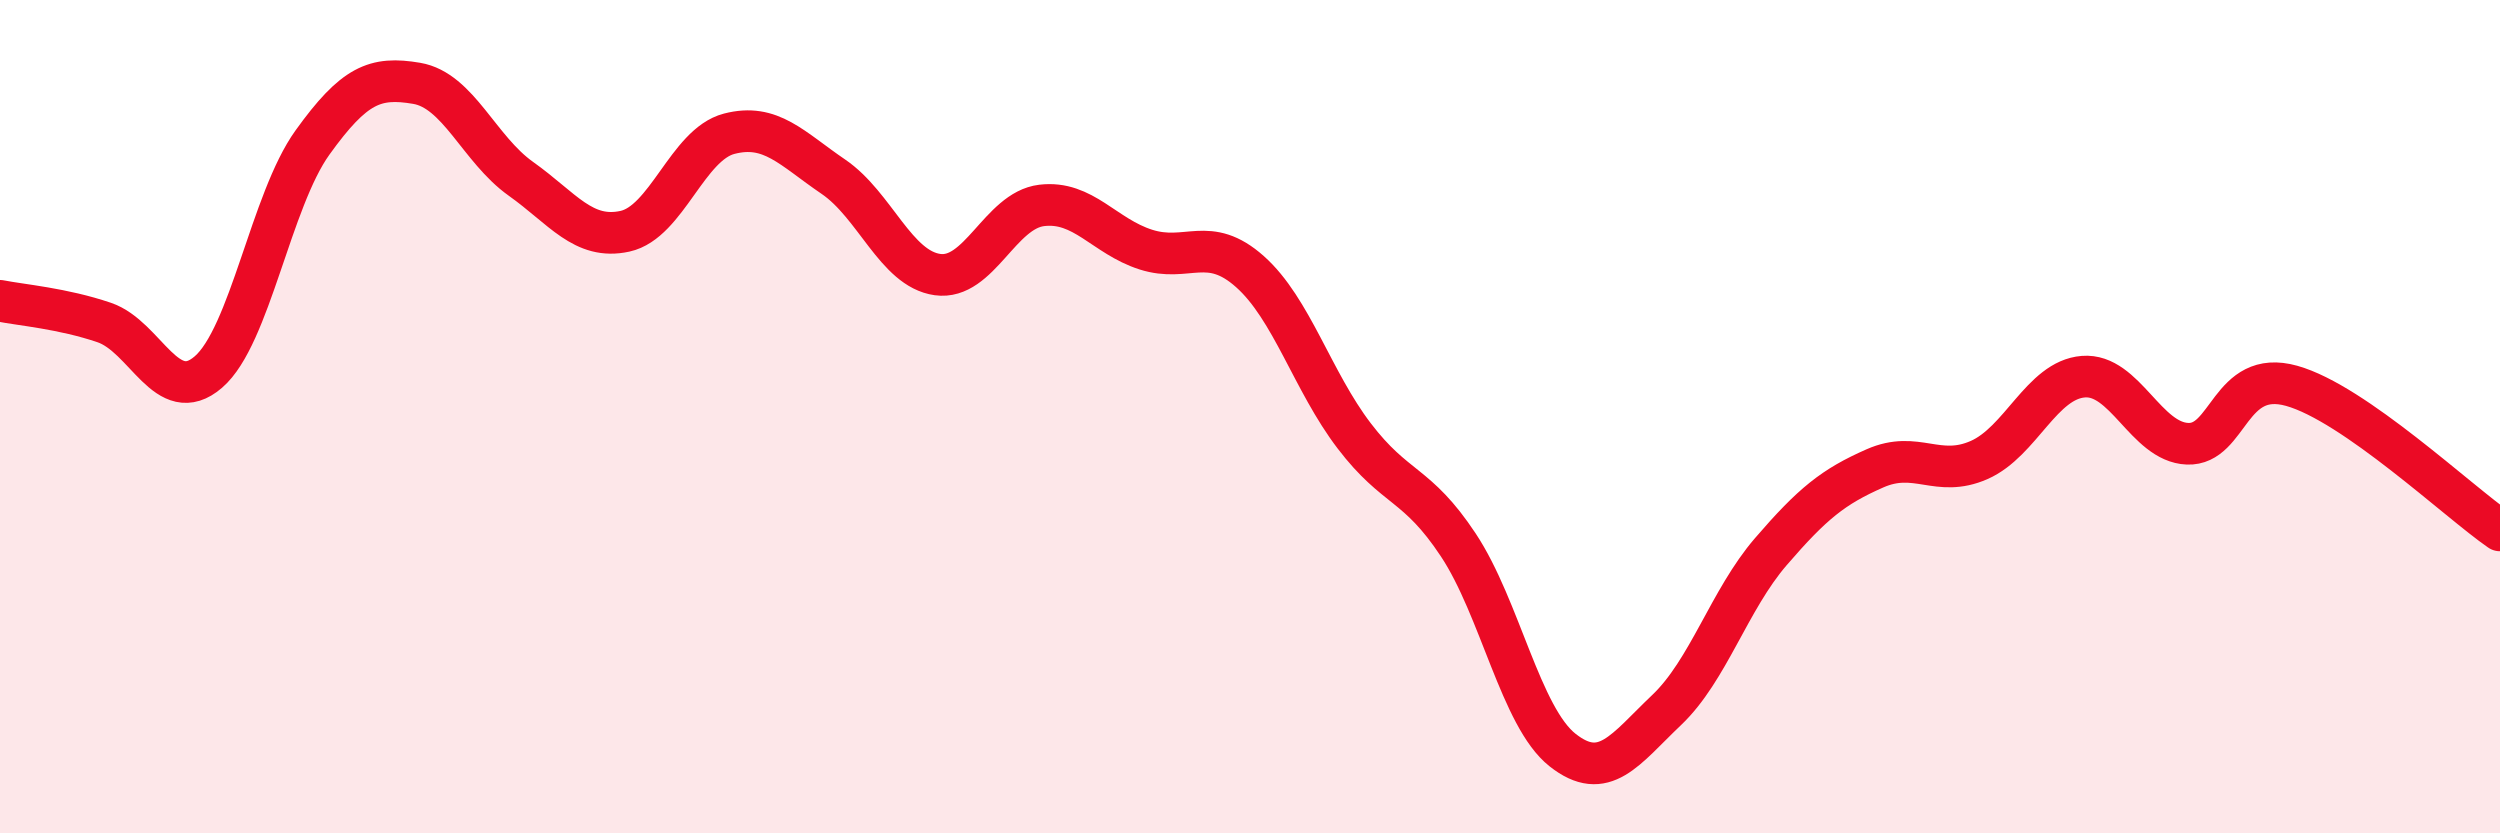 
    <svg width="60" height="20" viewBox="0 0 60 20" xmlns="http://www.w3.org/2000/svg">
      <path
        d="M 0,7.22 C 0.5,7.32 1.5,7.4 2.5,7.74 C 3.5,8.08 4,9.79 5,8.93 C 6,8.07 6.5,4.81 7.5,3.42 C 8.5,2.03 9,1.83 10,2 C 11,2.17 11.5,3.58 12.5,4.29 C 13.5,5 14,5.77 15,5.55 C 16,5.33 16.5,3.47 17.5,3.21 C 18.5,2.95 19,3.56 20,4.24 C 21,4.92 21.5,6.45 22.5,6.59 C 23.5,6.73 24,5.05 25,4.93 C 26,4.81 26.5,5.67 27.5,5.99 C 28.5,6.31 29,5.63 30,6.52 C 31,7.41 31.5,9.15 32.5,10.46 C 33.5,11.77 34,11.57 35,13.08 C 36,14.59 36.5,17.21 37.5,18 C 38.5,18.79 39,17.99 40,17.04 C 41,16.09 41.5,14.4 42.5,13.24 C 43.5,12.08 44,11.68 45,11.24 C 46,10.8 46.5,11.48 47.5,11.04 C 48.5,10.6 49,9.12 50,9.04 C 51,8.96 51.5,10.61 52.5,10.65 C 53.5,10.69 53.5,8.84 55,9.26 C 56.5,9.68 59,12.04 60,12.73L60 20L0 20Z"
        fill="#EB0A25"
        opacity="0.1"
        stroke-linecap="round"
        stroke-linejoin="round"
      />
      <path
        d="M 0,7.22 C 0.5,7.32 1.5,7.4 2.5,7.74 C 3.5,8.08 4,9.79 5,8.93 C 6,8.07 6.5,4.81 7.5,3.42 C 8.5,2.03 9,1.83 10,2 C 11,2.17 11.5,3.58 12.5,4.29 C 13.5,5 14,5.77 15,5.55 C 16,5.33 16.5,3.47 17.5,3.21 C 18.5,2.95 19,3.56 20,4.24 C 21,4.92 21.5,6.45 22.5,6.59 C 23.5,6.73 24,5.05 25,4.93 C 26,4.81 26.5,5.67 27.5,5.99 C 28.5,6.31 29,5.63 30,6.52 C 31,7.41 31.5,9.15 32.5,10.46 C 33.5,11.77 34,11.57 35,13.08 C 36,14.59 36.5,17.21 37.5,18 C 38.5,18.79 39,17.99 40,17.04 C 41,16.09 41.5,14.4 42.5,13.24 C 43.5,12.08 44,11.68 45,11.24 C 46,10.8 46.5,11.48 47.5,11.04 C 48.5,10.6 49,9.12 50,9.04 C 51,8.96 51.5,10.61 52.5,10.65 C 53.5,10.69 53.5,8.84 55,9.26 C 56.5,9.68 59,12.04 60,12.73"
        stroke="#EB0A25"
        stroke-width="1"
        fill="none"
        stroke-linecap="round"
        stroke-linejoin="round"
      />
    </svg>
  